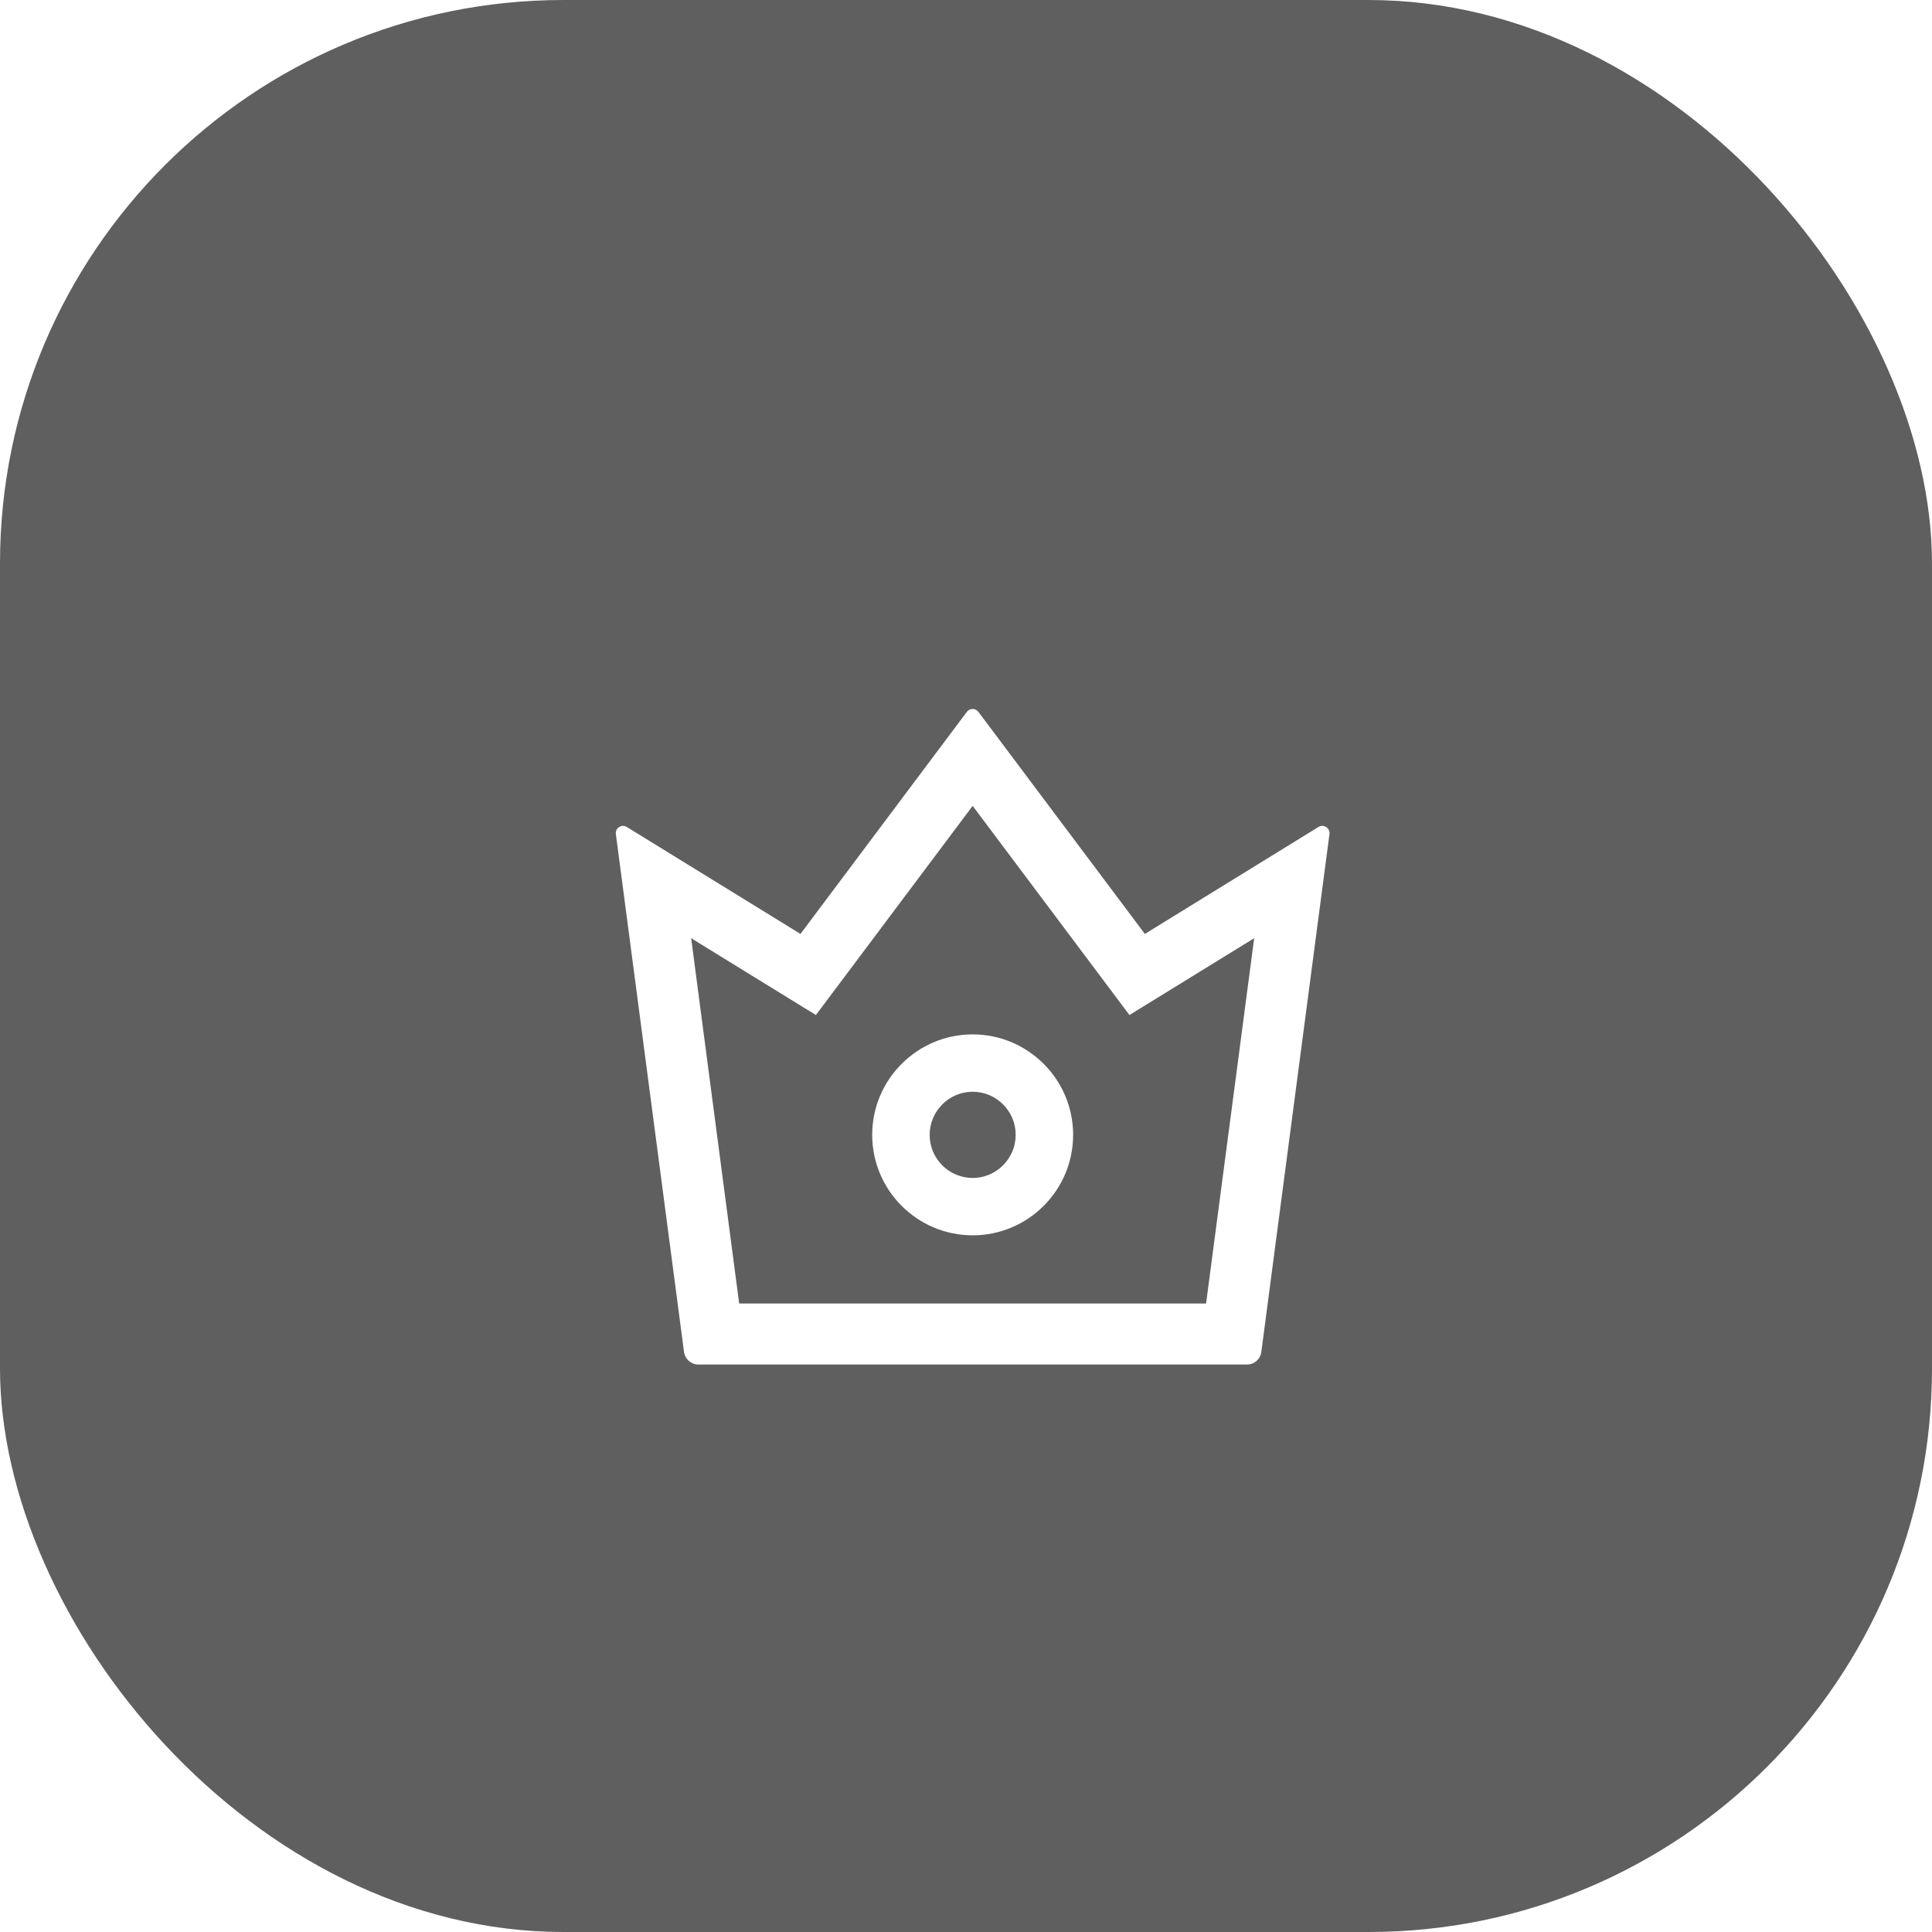 <svg width="120" height="120" viewBox="0 0 120 120" fill="none" xmlns="http://www.w3.org/2000/svg">
<rect width="120" height="120" rx="35" fill="#5F5F5F"/>
<g filter="url(#filter0_i_1972_204)">
<path d="M81.894 47.363L71.11 54.008L60.769 40.214C60.727 40.158 60.673 40.113 60.611 40.082C60.549 40.051 60.481 40.035 60.411 40.035C60.342 40.035 60.274 40.051 60.212 40.082C60.15 40.113 60.096 40.158 60.054 40.214L49.718 54.008L38.928 47.363C38.612 47.169 38.202 47.429 38.252 47.801L42.486 79.977C42.547 80.415 42.924 80.753 43.373 80.753H77.461C77.904 80.753 78.287 80.42 78.342 79.977L82.576 47.801C82.62 47.429 82.216 47.169 81.894 47.363ZM74.912 76.962H45.911L42.929 54.274L50.677 59.045L60.414 46.055L70.151 59.045L77.899 54.274L74.912 76.962ZM60.414 60.248C56.973 60.248 54.174 63.047 54.174 66.488C54.174 69.93 56.973 72.728 60.414 72.728C63.856 72.728 66.654 69.93 66.654 66.488C66.654 63.047 63.856 60.248 60.414 60.248ZM60.414 69.165C58.94 69.165 57.743 67.968 57.743 66.488C57.743 65.014 58.94 63.811 60.414 63.811C61.888 63.811 63.085 65.008 63.085 66.488C63.085 67.962 61.888 69.165 60.414 69.165Z" fill="white"/>
</g>
<defs>
<filter id="filter0_i_1972_204" x="35.586" y="35.586" width="49.655" height="53.655" filterUnits="userSpaceOnUse" color-interpolation-filters="sRGB">
<feFlood flood-opacity="0" result="BackgroundImageFix"/>
<feBlend mode="normal" in="SourceGraphic" in2="BackgroundImageFix" result="shape"/>
<feColorMatrix in="SourceAlpha" type="matrix" values="0 0 0 0 0 0 0 0 0 0 0 0 0 0 0 0 0 0 127 0" result="hardAlpha"/>
<feOffset dy="4"/>
<feGaussianBlur stdDeviation="2"/>
<feComposite in2="hardAlpha" operator="arithmetic" k2="-1" k3="1"/>
<feColorMatrix type="matrix" values="0 0 0 0 0 0 0 0 0 0 0 0 0 0 0 0 0 0 0.25 0"/>
<feBlend mode="normal" in2="shape" result="effect1_innerShadow_1972_204"/>
</filter>
</defs>
</svg>
